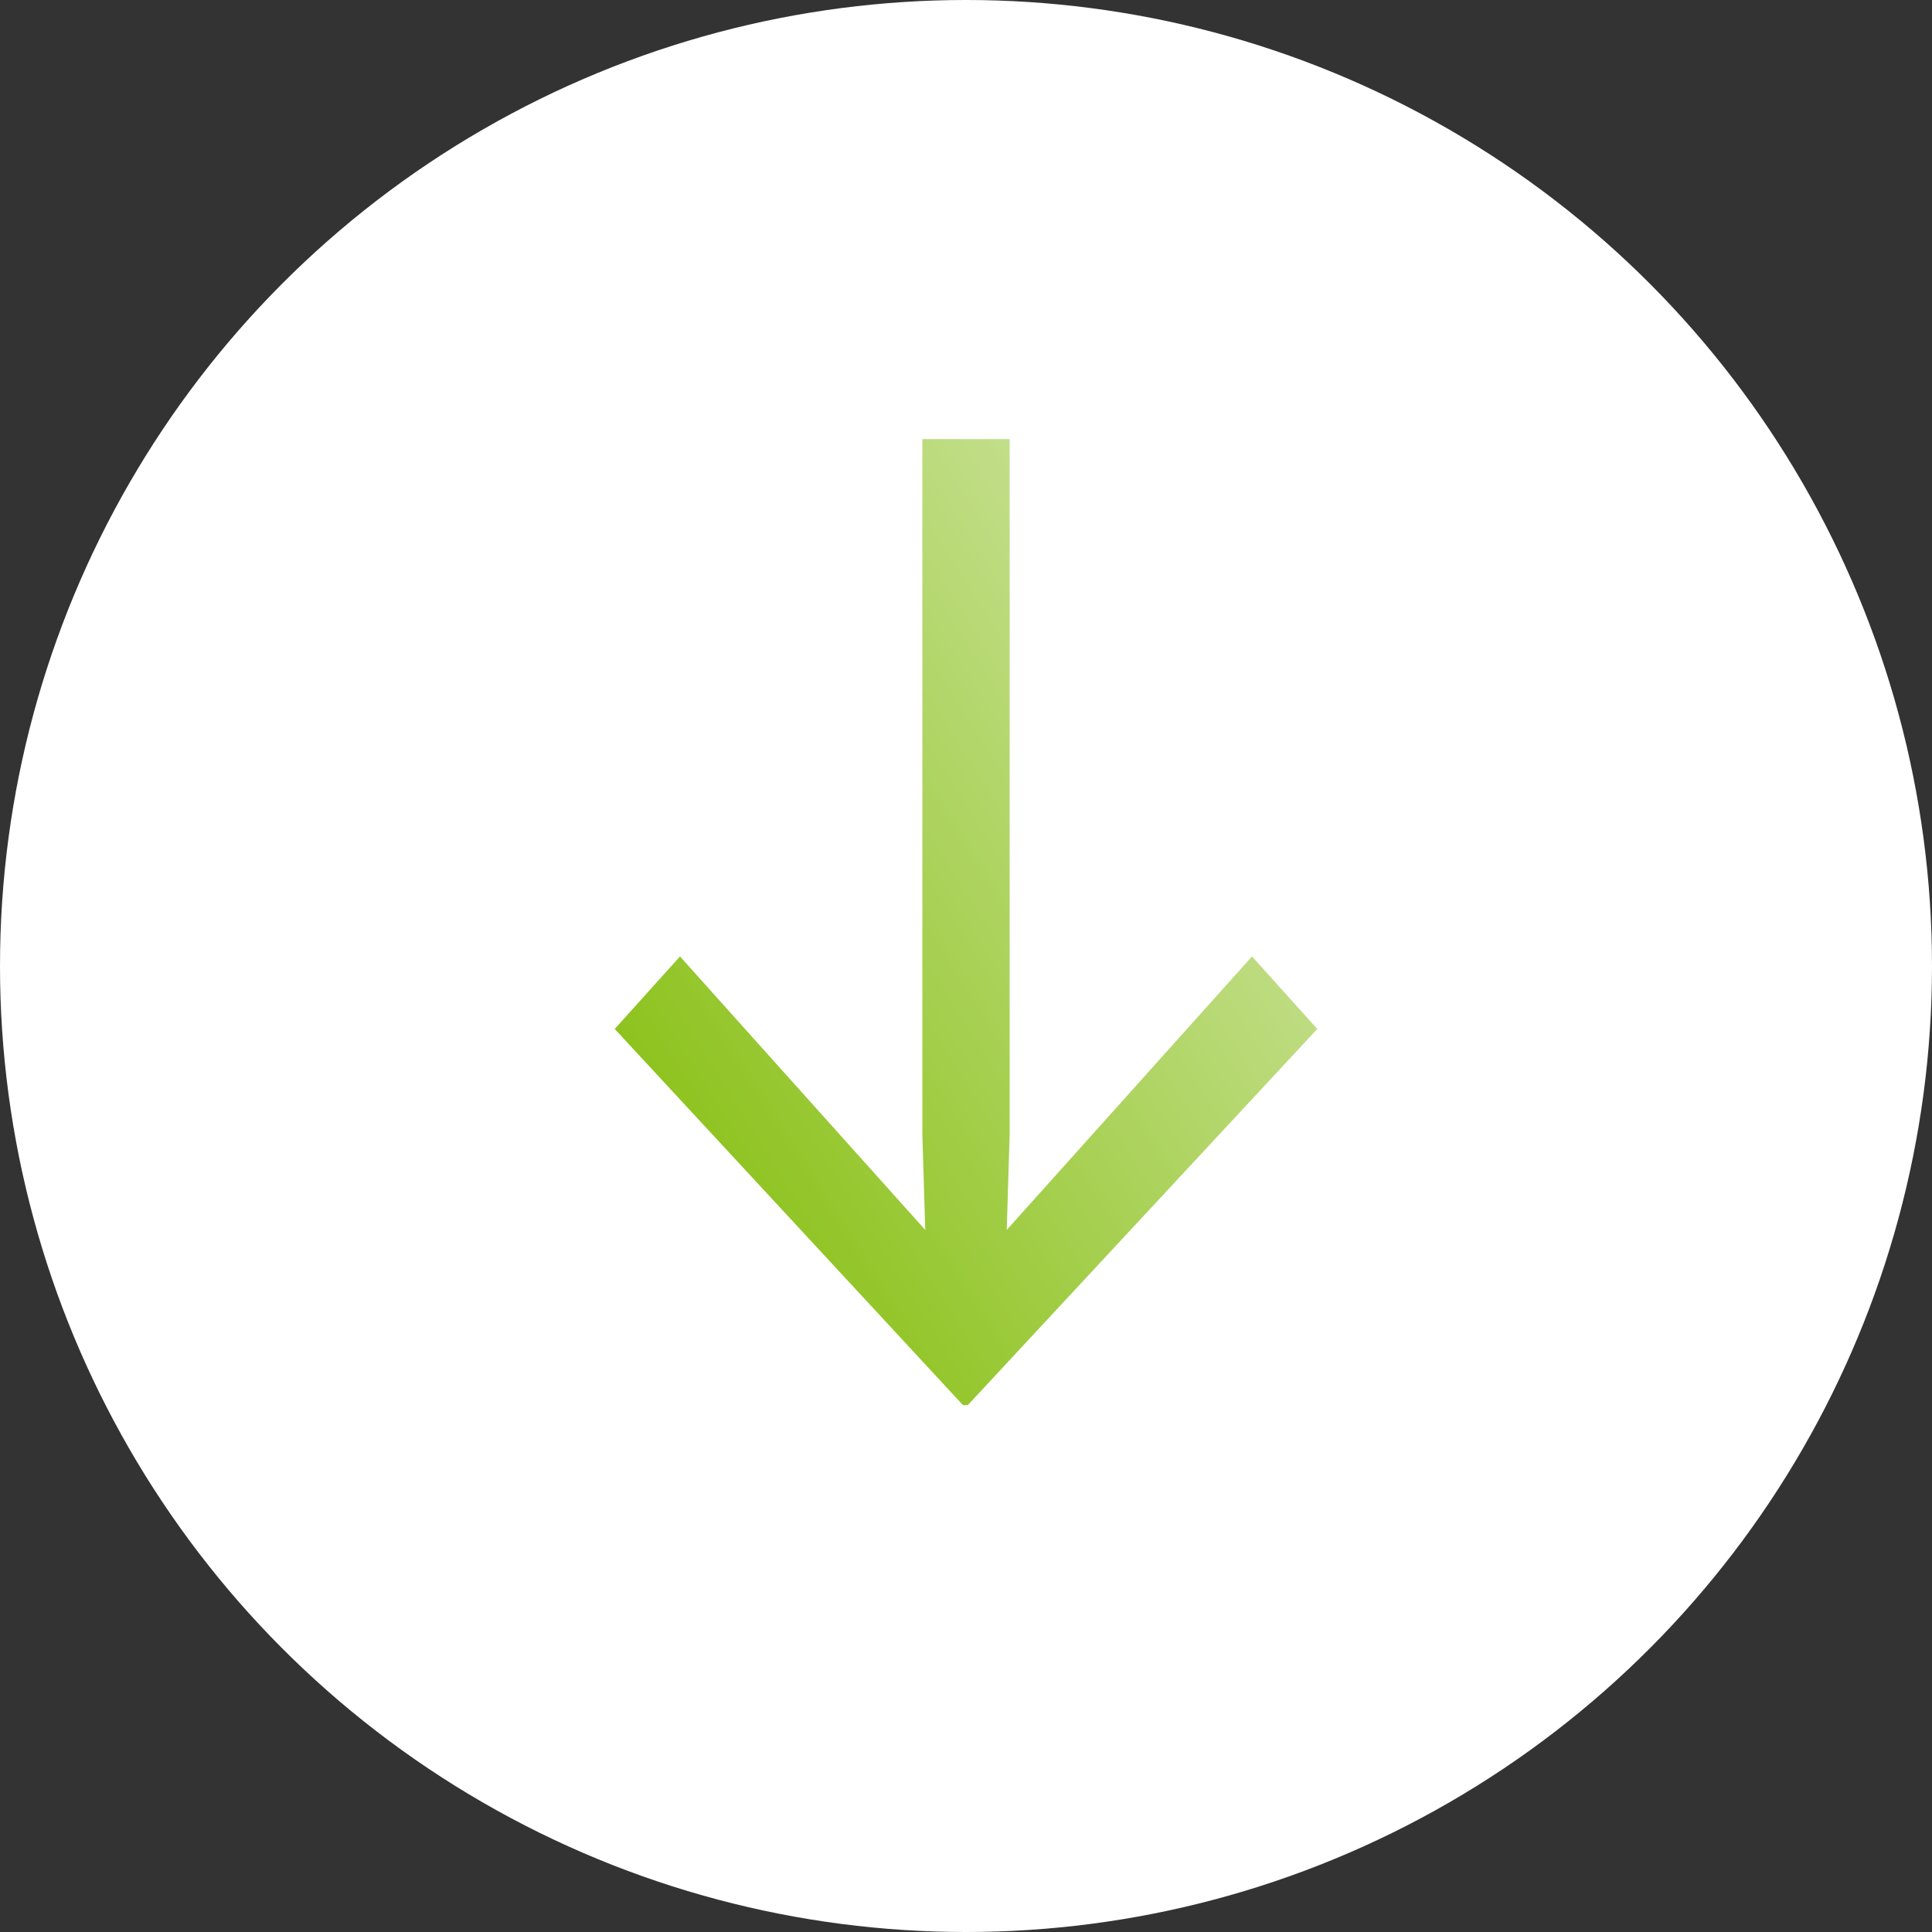 <svg width="22" height="22" viewBox="0 0 22 22" fill="none" xmlns="http://www.w3.org/2000/svg">
<rect x="0" y="0" width="22" height="22" fill="#333333" stroke="none"/>
<circle cx="11" cy="11" r="11" fill="white"/>
<path d="M7 11.717L7.743 10.891L10.559 14.031L10.993 14.678L11.441 14.031L14.257 10.891L15 11.717L11.021 16L10.965 16L7 11.717ZM10.503 5L11.497 5L11.497 12.919L11.441 14.768L10.559 14.768L10.503 12.919L10.503 5Z" fill="url(#paint0_linear_6750_2320)"/>
<defs>
<linearGradient id="paint0_linear_6750_2320" x1="9.071" y1="14.92" x2="19.54" y2="8.338" gradientUnits="userSpaceOnUse">
<stop stop-color="#8EC31F"/>
<stop offset="1" stop-color="#E6F1D3"/>
</linearGradient>
</defs>
</svg>
